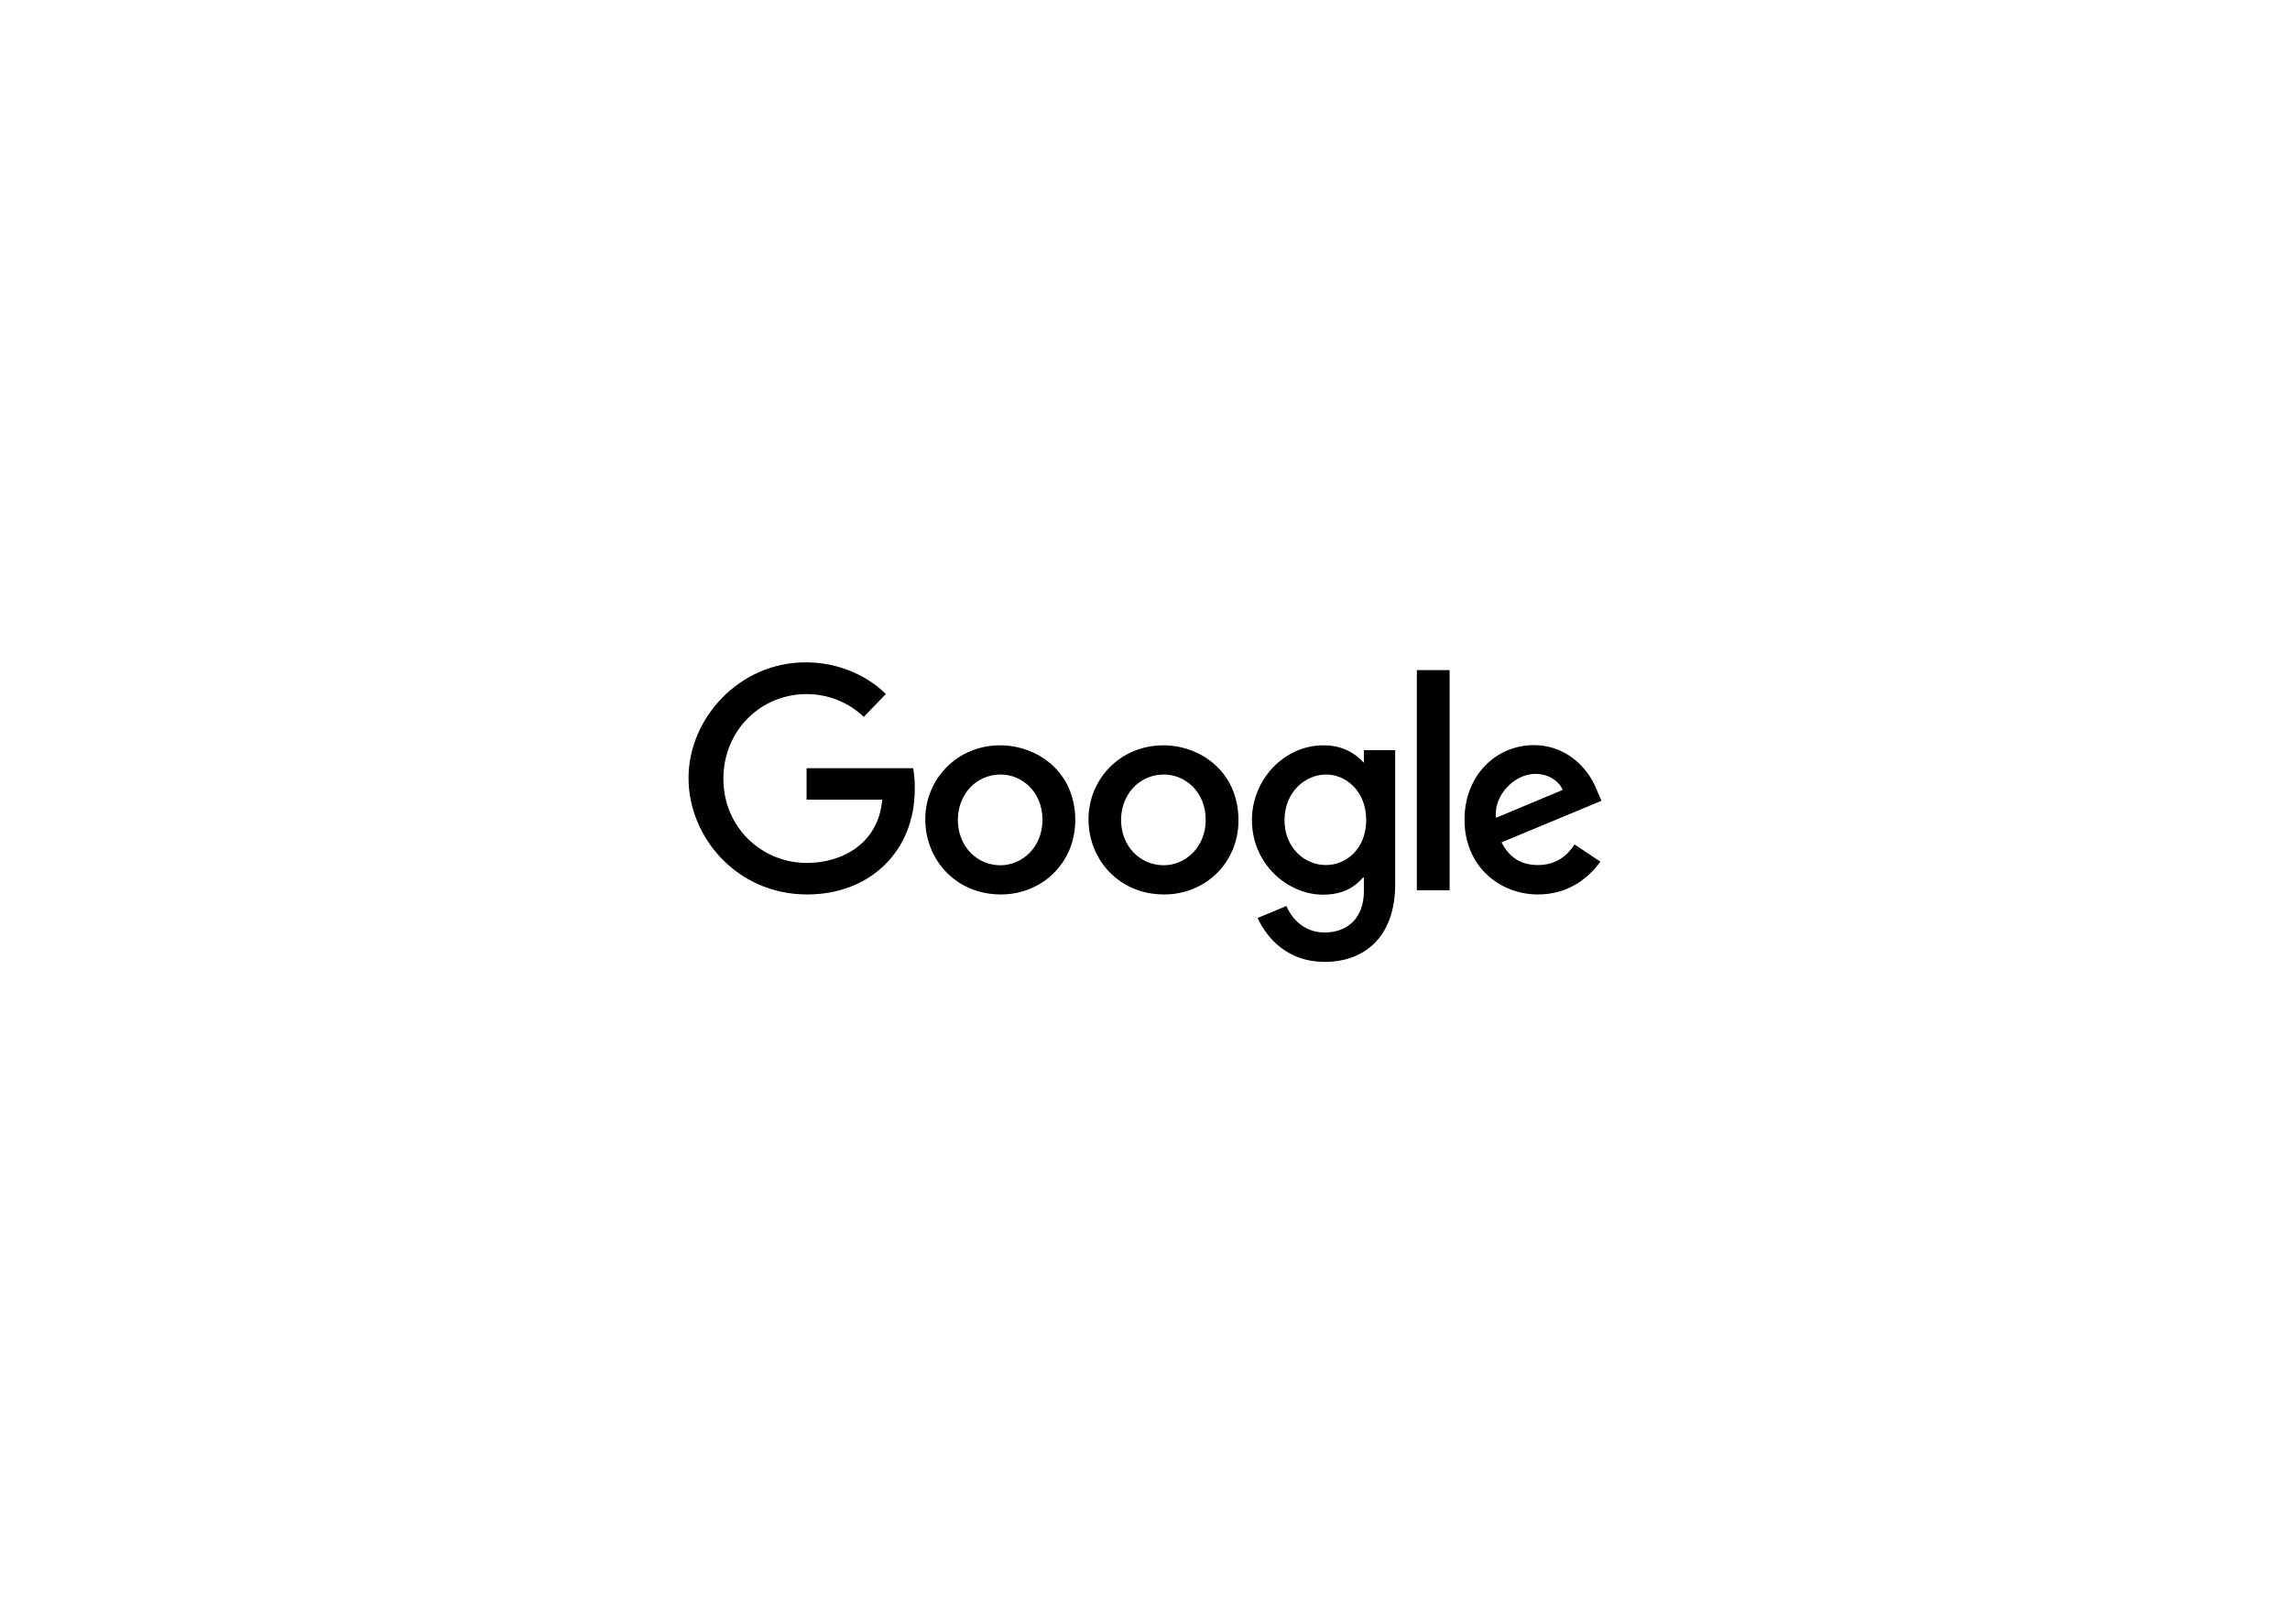 <svg width="1376" height="976" viewBox="0 0 1376 976" fill="none" xmlns="http://www.w3.org/2000/svg">
<path d="M548.649 461.619H484.653V480.553H530.094C527.822 507.186 505.732 518.546 484.779 518.546C458.02 518.546 434.668 497.467 434.668 467.93C434.668 439.151 456.884 417.062 484.779 417.062C506.364 417.062 518.986 430.82 518.986 430.82L532.24 417.062C532.24 417.062 515.199 398.002 484.022 398.002C444.387 398.002 413.715 431.451 413.715 467.552C413.715 502.894 442.62 537.48 485.032 537.48C522.394 537.48 549.658 511.856 549.658 474.115C549.785 466.163 548.649 461.619 548.649 461.619Z" fill="black"/>
<path d="M601.033 447.861C574.778 447.861 555.971 468.435 555.971 492.292C555.971 516.527 574.273 537.48 601.411 537.48C626.025 537.48 646.095 518.672 646.095 492.796C646.095 463.134 622.617 447.861 601.033 447.861ZM601.285 465.406C614.16 465.406 626.404 475.882 626.404 492.67C626.404 509.079 614.16 519.935 601.159 519.935C586.896 519.935 575.535 508.448 575.535 492.544C575.662 477.018 586.769 465.406 601.285 465.406Z" fill="black"/>
<path d="M699.109 447.861C672.854 447.861 654.047 468.435 654.047 492.292C654.047 516.527 672.349 537.48 699.488 537.48C724.101 537.48 744.171 518.672 744.171 492.796C744.045 463.134 720.693 447.861 699.109 447.861ZM699.361 465.406C712.236 465.406 724.48 475.882 724.48 492.67C724.48 509.079 712.236 519.935 699.235 519.935C684.972 519.935 673.612 508.448 673.612 492.544C673.738 477.018 684.846 465.406 699.361 465.406Z" fill="black"/>
<path d="M795.291 447.861C771.182 447.861 752.248 468.94 752.248 492.67C752.248 519.682 774.211 537.606 794.912 537.606C807.661 537.606 814.477 532.557 819.526 526.751V535.586C819.526 551.112 810.185 560.326 795.922 560.326C782.163 560.326 775.347 550.102 772.949 544.422L755.656 551.617C761.715 564.492 774.085 577.998 796.048 577.998C820.031 577.998 838.333 562.851 838.333 531.295V450.764H819.526V458.337C813.593 451.9 805.767 447.861 795.291 447.861ZM796.931 465.406C808.797 465.406 820.914 475.504 820.914 492.67C820.914 510.215 808.797 519.808 796.679 519.808C783.804 519.808 771.813 509.332 771.813 492.796C771.939 475.756 784.309 465.406 796.931 465.406Z" fill="black"/>
<path d="M921.769 447.734C899.048 447.734 879.988 465.784 879.988 492.544C879.988 520.818 901.32 537.48 924.041 537.48C942.974 537.48 954.713 527.129 961.655 517.789L946.13 507.438C942.091 513.623 935.401 519.808 924.167 519.808C911.544 519.808 905.738 512.866 902.204 506.176L962.287 481.184L959.131 473.863C953.325 459.725 939.692 447.734 921.769 447.734ZM922.526 465.027C930.73 465.027 936.663 469.445 939.061 474.62L898.922 491.408C897.281 478.407 909.651 465.027 922.526 465.027Z" fill="black"/>
<path d="M851.334 534.955H871.025V402.672H851.334V534.955Z" fill="black"/>
</svg>
